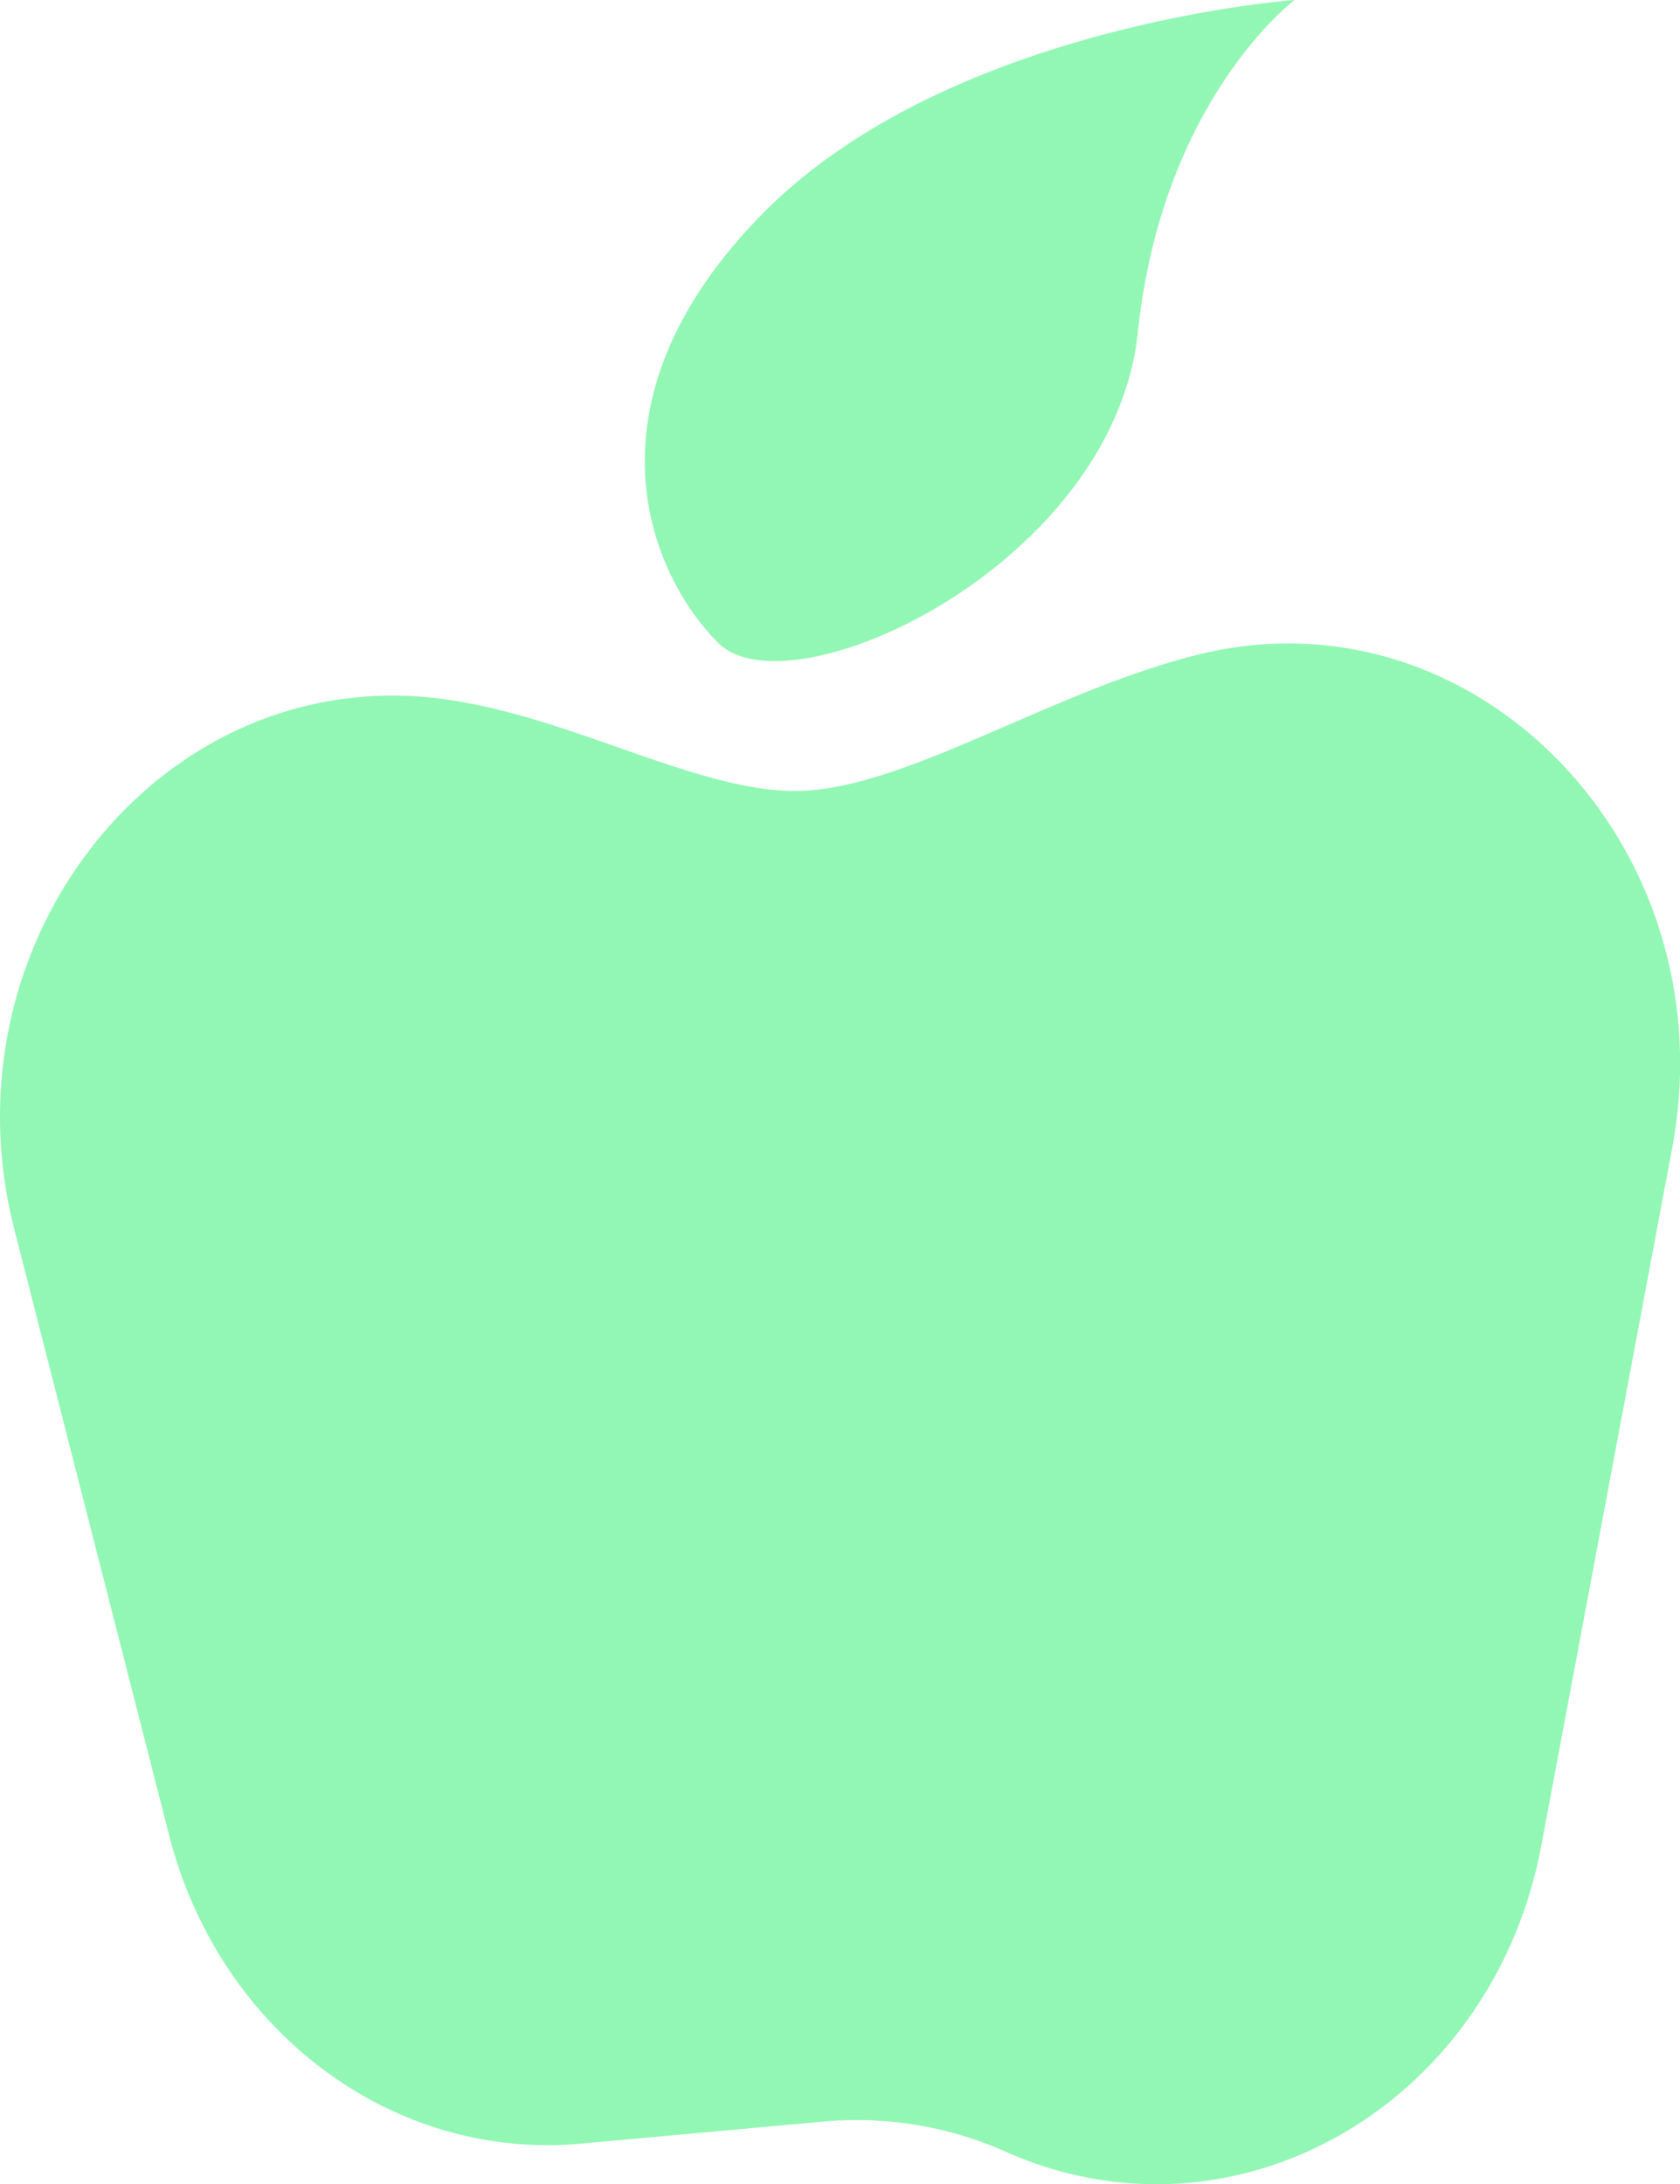 <svg xmlns="http://www.w3.org/2000/svg" viewBox="0 0 147.94 192.28"><defs><style>.cls-1{fill:#92f7b4;}</style></defs><title>Physical_green</title><g id="Layer_2" data-name="Layer 2"><g id="Layer_1-2" data-name="Layer 1"><path class="cls-1" d="M1.26,108.22l13.63,53.33c4.41,17.26,19.66,28.68,36.27,27.16l21.33-1.94a32.3,32.3,0,0,1,16.14,2.68h0c20.11,8.92,42.8-4.08,47.1-27l11.51-61.33c5-26.49-17.22-49.58-41.73-43.49-13.07,3.24-26,12-35.51,12-9.09,0-20.72-7.15-32.35-8.25C13.64,59.14-5.12,83.27,1.26,108.22Z"/><path class="cls-1" d="M67.38,18.58C83.81,2.15,114,0,114,0s-11.65,8.72-13.8,29.24S69.59,62.94,63.25,56.6,51,35,67.38,18.58Z"/></g></g></svg>
